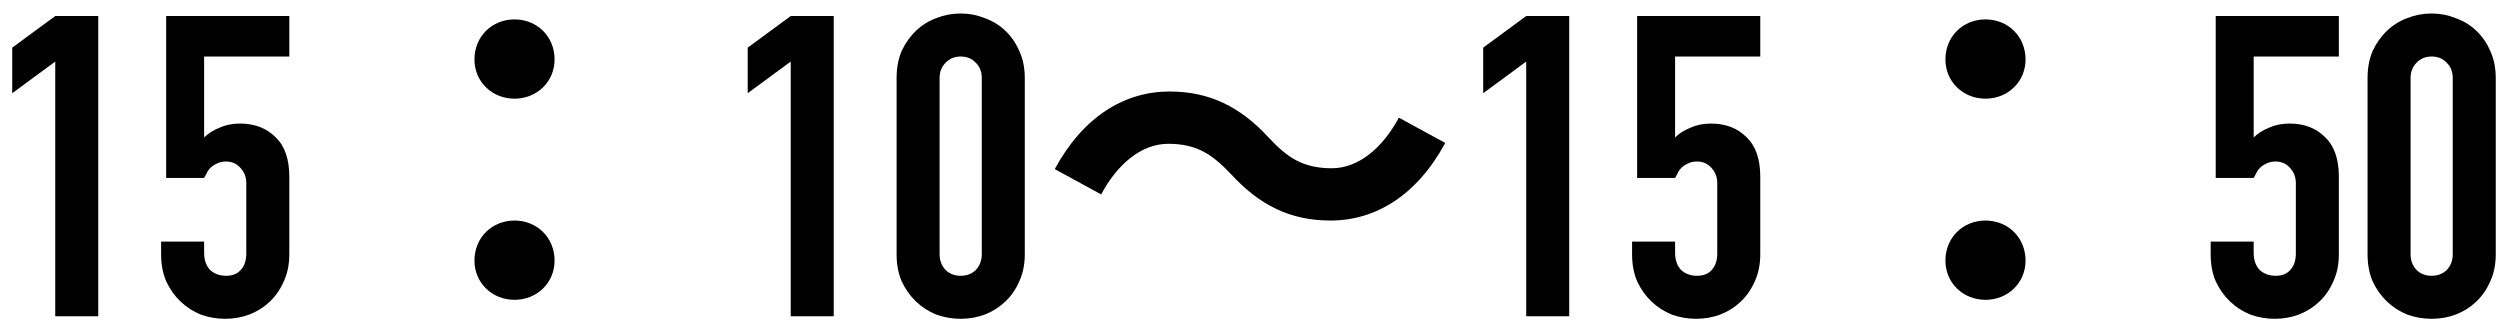 <svg width="166" height="22" viewBox="0 0 166 22" fill="none" xmlns="http://www.w3.org/2000/svg">
<path d="M3.668 21V4.088L0.812 6.188V3.164L3.668 1.064H6.524V21H3.668Z" fill="black"/>
<path d="M19.21 1.064V3.752H13.554V9.128C13.815 8.867 14.151 8.652 14.562 8.484C14.973 8.297 15.43 8.204 15.934 8.204C16.905 8.204 17.689 8.503 18.286 9.1C18.902 9.679 19.21 10.556 19.21 11.732V16.884C19.21 17.556 19.089 18.153 18.846 18.676C18.622 19.199 18.314 19.647 17.922 20.02C17.53 20.393 17.073 20.683 16.55 20.888C16.046 21.075 15.514 21.168 14.954 21.168C14.394 21.168 13.853 21.075 13.33 20.888C12.826 20.683 12.378 20.393 11.986 20.02C11.594 19.647 11.277 19.199 11.034 18.676C10.81 18.153 10.698 17.556 10.698 16.884V16.044H13.554V16.772C13.554 17.257 13.685 17.64 13.946 17.92C14.226 18.181 14.581 18.312 15.01 18.312C15.439 18.312 15.766 18.181 15.99 17.92C16.233 17.659 16.354 17.295 16.354 16.828V12.152C16.354 11.76 16.223 11.424 15.962 11.144C15.719 10.864 15.402 10.724 15.01 10.724C14.767 10.724 14.562 10.771 14.394 10.864C14.226 10.939 14.086 11.032 13.974 11.144C13.862 11.256 13.778 11.377 13.722 11.508C13.629 11.676 13.573 11.779 13.554 11.816H11.034V1.064H19.21Z" fill="black"/>
<path d="M34.164 6.552C35.648 6.552 36.824 5.432 36.824 3.948C36.824 2.408 35.648 1.288 34.164 1.288C32.68 1.288 31.504 2.408 31.504 3.948C31.504 5.432 32.68 6.552 34.164 6.552ZM34.164 19.908C35.648 19.908 36.824 18.788 36.824 17.304C36.824 15.764 35.648 14.644 34.164 14.644C32.68 14.644 31.504 15.764 31.504 17.304C31.504 18.788 32.68 19.908 34.164 19.908Z" fill="black"/>
<path d="M52.504 21V4.088L49.648 6.188V3.164L52.504 1.064H55.36V21H52.504Z" fill="black"/>
<path d="M59.534 5.18C59.534 4.508 59.646 3.911 59.87 3.388C60.113 2.865 60.43 2.417 60.822 2.044C61.214 1.671 61.662 1.391 62.166 1.204C62.689 0.999 63.23 0.896 63.79 0.896C64.35 0.896 64.882 0.999 65.386 1.204C65.909 1.391 66.366 1.671 66.758 2.044C67.15 2.417 67.458 2.865 67.682 3.388C67.925 3.911 68.046 4.508 68.046 5.18V16.884C68.046 17.556 67.925 18.153 67.682 18.676C67.458 19.199 67.15 19.647 66.758 20.02C66.366 20.393 65.909 20.683 65.386 20.888C64.882 21.075 64.35 21.168 63.79 21.168C63.23 21.168 62.689 21.075 62.166 20.888C61.662 20.683 61.214 20.393 60.822 20.02C60.43 19.647 60.113 19.199 59.87 18.676C59.646 18.153 59.534 17.556 59.534 16.884V5.18ZM62.39 16.884C62.39 17.295 62.521 17.64 62.782 17.92C63.043 18.181 63.379 18.312 63.79 18.312C64.201 18.312 64.537 18.181 64.798 17.92C65.059 17.64 65.19 17.295 65.19 16.884V5.18C65.19 4.769 65.059 4.433 64.798 4.172C64.537 3.892 64.201 3.752 63.79 3.752C63.379 3.752 63.043 3.892 62.782 4.172C62.521 4.433 62.39 4.769 62.39 5.18V16.884Z" fill="black"/>
<path d="M81.74 11.564C83.644 13.636 85.688 14.644 88.348 14.644C91.344 14.644 94.088 12.964 95.964 9.492L92.884 7.812C91.82 9.8 90.224 11.172 88.432 11.172C86.5 11.172 85.464 10.444 84.26 9.156C82.356 7.084 80.312 6.076 77.652 6.076C74.656 6.076 71.912 7.756 70.036 11.228L73.116 12.908C74.18 10.92 75.776 9.548 77.568 9.548C79.528 9.548 80.536 10.304 81.74 11.564Z" fill="black"/>
<path d="M101.34 21V4.088L98.484 6.188V3.164L101.34 1.064H104.196V21H101.34Z" fill="black"/>
<path d="M116.882 1.064V3.752H111.226V9.128C111.487 8.867 111.823 8.652 112.234 8.484C112.645 8.297 113.102 8.204 113.606 8.204C114.577 8.204 115.361 8.503 115.958 9.1C116.574 9.679 116.882 10.556 116.882 11.732V16.884C116.882 17.556 116.761 18.153 116.518 18.676C116.294 19.199 115.986 19.647 115.594 20.02C115.202 20.393 114.745 20.683 114.222 20.888C113.718 21.075 113.186 21.168 112.626 21.168C112.066 21.168 111.525 21.075 111.002 20.888C110.498 20.683 110.05 20.393 109.658 20.02C109.266 19.647 108.949 19.199 108.706 18.676C108.482 18.153 108.37 17.556 108.37 16.884V16.044H111.226V16.772C111.226 17.257 111.357 17.64 111.618 17.92C111.898 18.181 112.253 18.312 112.682 18.312C113.111 18.312 113.438 18.181 113.662 17.92C113.905 17.659 114.026 17.295 114.026 16.828V12.152C114.026 11.76 113.895 11.424 113.634 11.144C113.391 10.864 113.074 10.724 112.682 10.724C112.439 10.724 112.234 10.771 112.066 10.864C111.898 10.939 111.758 11.032 111.646 11.144C111.534 11.256 111.45 11.377 111.394 11.508C111.301 11.676 111.245 11.779 111.226 11.816H108.706V1.064H116.882Z" fill="black"/>
<path d="M131.836 6.552C133.32 6.552 134.496 5.432 134.496 3.948C134.496 2.408 133.32 1.288 131.836 1.288C130.352 1.288 129.176 2.408 129.176 3.948C129.176 5.432 130.352 6.552 131.836 6.552ZM131.836 19.908C133.32 19.908 134.496 18.788 134.496 17.304C134.496 15.764 133.32 14.644 131.836 14.644C130.352 14.644 129.176 15.764 129.176 17.304C129.176 18.788 130.352 19.908 131.836 19.908Z" fill="black"/>
<path d="M155.3 1.064V3.752H149.644V9.128C149.905 8.867 150.241 8.652 150.652 8.484C151.063 8.297 151.52 8.204 152.024 8.204C152.995 8.204 153.779 8.503 154.376 9.1C154.992 9.679 155.3 10.556 155.3 11.732V16.884C155.3 17.556 155.179 18.153 154.936 18.676C154.712 19.199 154.404 19.647 154.012 20.02C153.62 20.393 153.163 20.683 152.64 20.888C152.136 21.075 151.604 21.168 151.044 21.168C150.484 21.168 149.943 21.075 149.42 20.888C148.916 20.683 148.468 20.393 148.076 20.02C147.684 19.647 147.367 19.199 147.124 18.676C146.9 18.153 146.788 17.556 146.788 16.884V16.044H149.644V16.772C149.644 17.257 149.775 17.64 150.036 17.92C150.316 18.181 150.671 18.312 151.1 18.312C151.529 18.312 151.856 18.181 152.08 17.92C152.323 17.659 152.444 17.295 152.444 16.828V12.152C152.444 11.76 152.313 11.424 152.052 11.144C151.809 10.864 151.492 10.724 151.1 10.724C150.857 10.724 150.652 10.771 150.484 10.864C150.316 10.939 150.176 11.032 150.064 11.144C149.952 11.256 149.868 11.377 149.812 11.508C149.719 11.676 149.663 11.779 149.644 11.816H147.124V1.064H155.3Z" fill="black"/>
<path d="M157.206 5.18C157.206 4.508 157.318 3.911 157.542 3.388C157.785 2.865 158.102 2.417 158.494 2.044C158.886 1.671 159.334 1.391 159.838 1.204C160.361 0.999 160.902 0.896 161.462 0.896C162.022 0.896 162.554 0.999 163.058 1.204C163.581 1.391 164.038 1.671 164.43 2.044C164.822 2.417 165.13 2.865 165.354 3.388C165.597 3.911 165.718 4.508 165.718 5.18V16.884C165.718 17.556 165.597 18.153 165.354 18.676C165.13 19.199 164.822 19.647 164.43 20.02C164.038 20.393 163.581 20.683 163.058 20.888C162.554 21.075 162.022 21.168 161.462 21.168C160.902 21.168 160.361 21.075 159.838 20.888C159.334 20.683 158.886 20.393 158.494 20.02C158.102 19.647 157.785 19.199 157.542 18.676C157.318 18.153 157.206 17.556 157.206 16.884V5.18ZM160.062 16.884C160.062 17.295 160.193 17.64 160.454 17.92C160.715 18.181 161.051 18.312 161.462 18.312C161.873 18.312 162.209 18.181 162.47 17.92C162.731 17.64 162.862 17.295 162.862 16.884V5.18C162.862 4.769 162.731 4.433 162.47 4.172C162.209 3.892 161.873 3.752 161.462 3.752C161.051 3.752 160.715 3.892 160.454 4.172C160.193 4.433 160.062 4.769 160.062 5.18V16.884Z" fill="black"/>
</svg>
